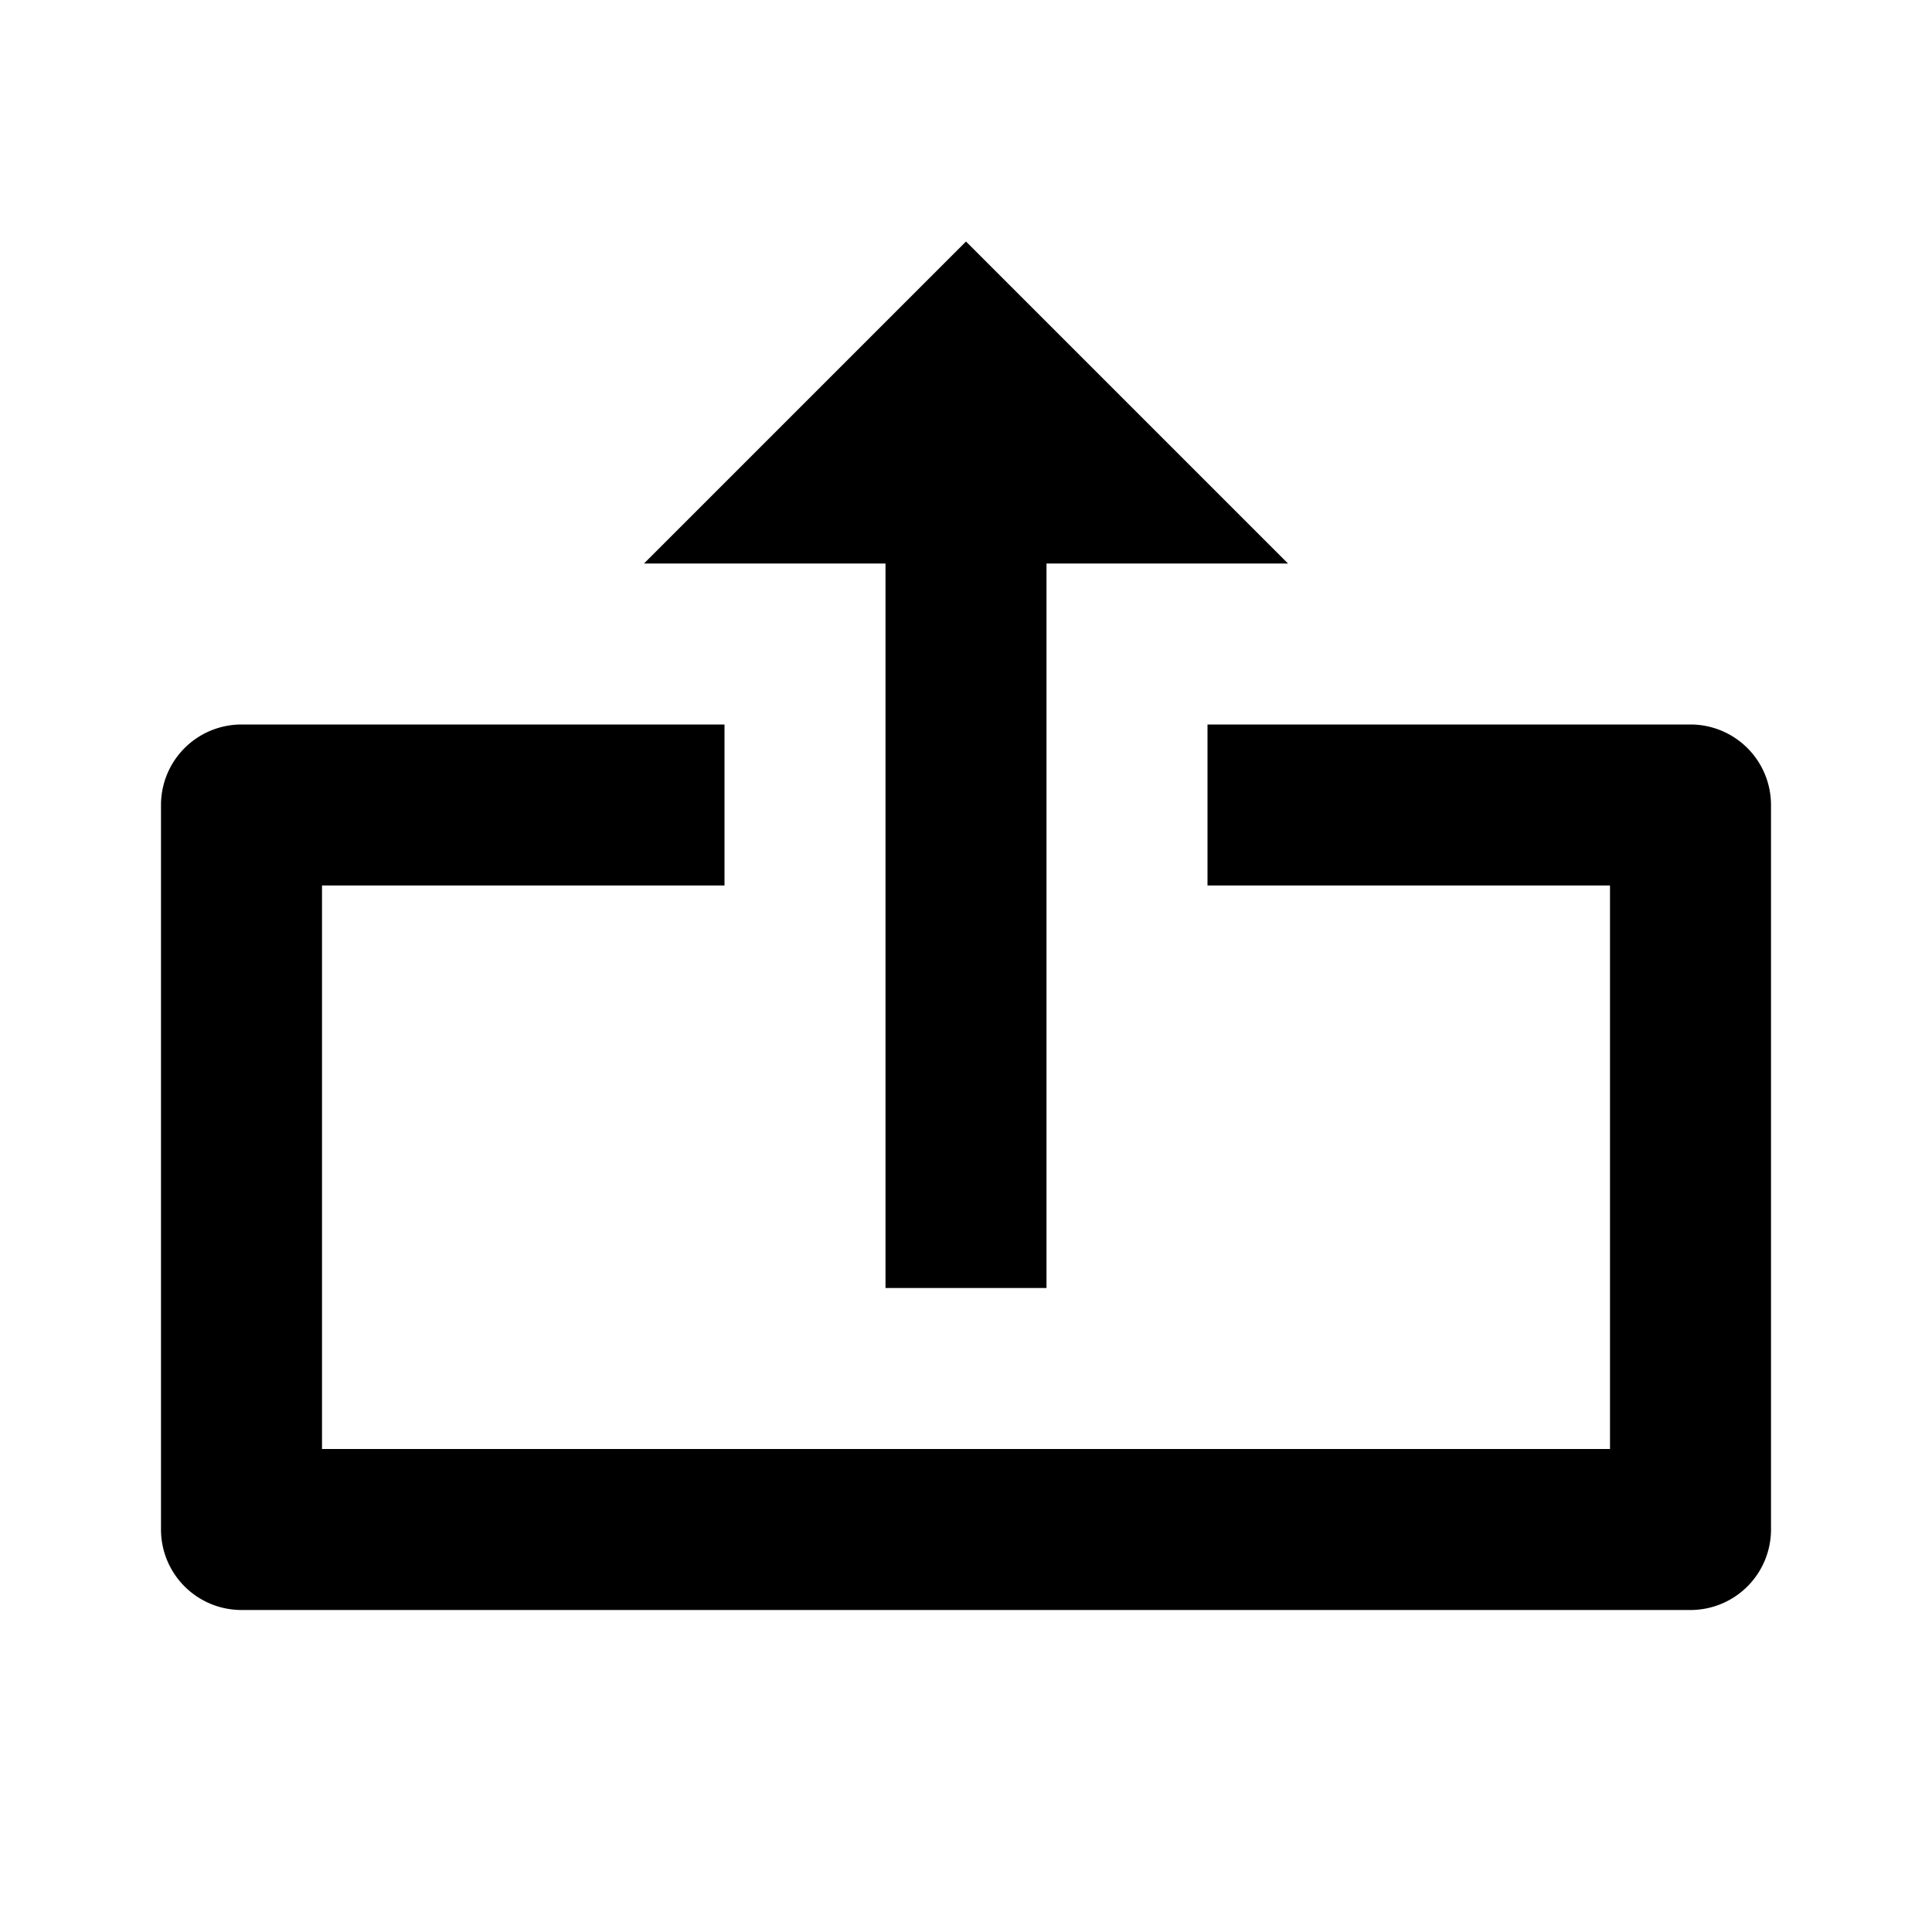 <svg xmlns="http://www.w3.org/2000/svg" width="24" height="24"><path d="M11 16h2V7h3l-4-4-4 4h3z"/><path d="M21 9h-6v2h5v7H4v-7h5V9H3a1 1 0 0 0-1 1v9a1 1 0 0 0 1 1h18a1 1 0 0 0 1-1v-9a1 1 0 0 0-1-1z"/></svg>